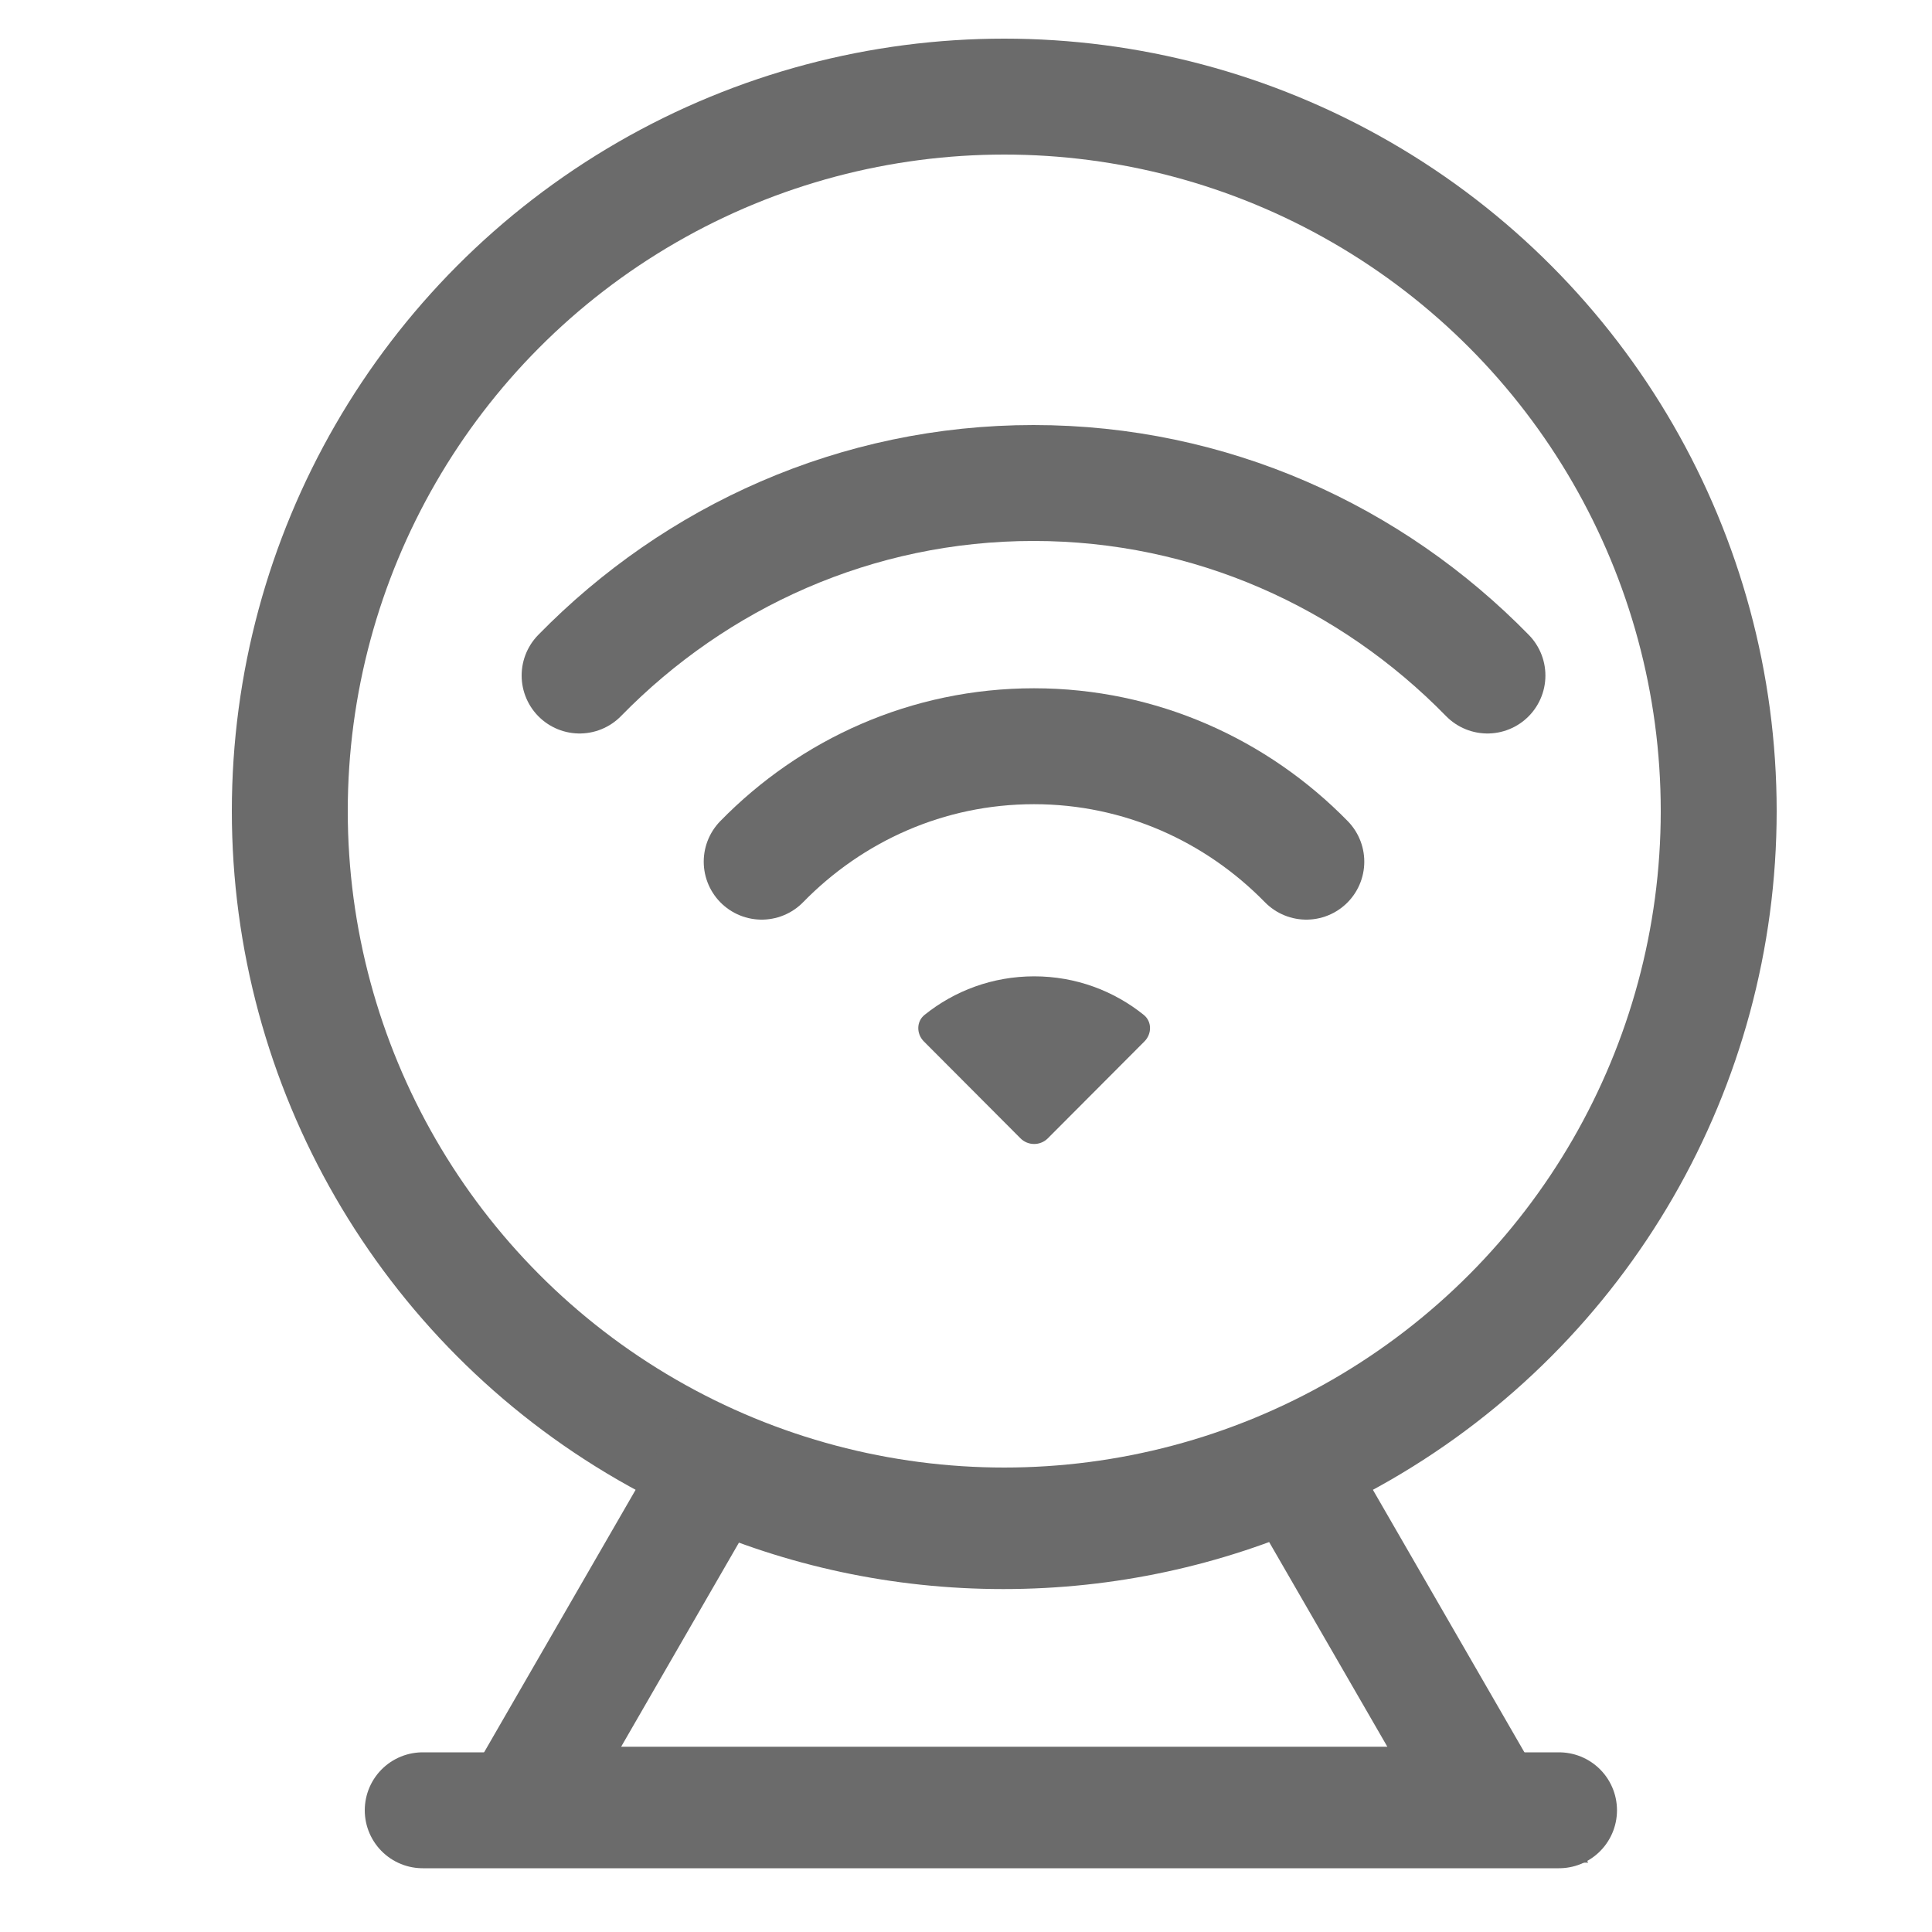 <svg width="20" height="20" viewBox="0 0 20 20" fill="none" xmlns="http://www.w3.org/2000/svg">
<path d="M6 6.993C7.203 5.762 8.865 5 10.699 5C12.534 5 14.195 5.762 15.398 6.993" stroke="#6B6B6B" stroke-width="1.2" stroke-miterlimit="10" stroke-linecap="round"/>
<path d="M7.885 8.92C8.607 8.181 9.602 7.725 10.704 7.725C11.804 7.725 12.801 8.182 13.523 8.92" stroke="#6B6B6B" stroke-width="1.2" stroke-miterlimit="10" stroke-linecap="round"/>
<path d="M11.847 10.781C11.925 10.703 11.926 10.575 11.84 10.506C11.529 10.256 11.135 10.107 10.706 10.107C10.276 10.107 9.882 10.256 9.571 10.506C9.485 10.575 9.486 10.703 9.564 10.781L10.564 11.784C10.642 11.862 10.769 11.862 10.847 11.784L11.847 10.781Z" fill="#6B6B6B"/>
<circle cx="10.396" cy="8.396" r="7.396" stroke="#6B6B6B" stroke-width="1.2"/>
<path d="M13.397 15.211L13.917 14.911L13.646 14.443L13.152 14.663L13.397 15.211ZM7.391 15.218L7.634 14.67L7.141 14.451L6.871 14.918L7.391 15.218ZM5.391 18.683L4.871 18.383L4.351 19.282H5.391V18.683ZM15.401 18.683V19.282H16.441L15.921 18.383L15.401 18.683ZM13.152 14.663C12.308 15.04 11.372 15.25 10.386 15.25V16.45C11.544 16.45 12.646 16.203 13.642 15.759L13.152 14.663ZM10.386 15.25C9.405 15.25 8.474 15.043 7.634 14.67L7.147 15.767C8.138 16.206 9.234 16.45 10.386 16.45V15.25ZM5.91 18.983L7.91 15.518L6.871 14.918L4.871 18.383L5.91 18.983ZM15.401 18.082H5.391V19.282H15.401V18.082ZM12.877 15.511L14.882 18.983L15.921 18.383L13.917 14.911L12.877 15.511Z" fill="#6B6B6B"/>
<line x1="4.376" y1="18.74" x2="16.139" y2="18.74" stroke="#6B6B6B" stroke-width="1.2" stroke-linecap="round"/>
</svg>
